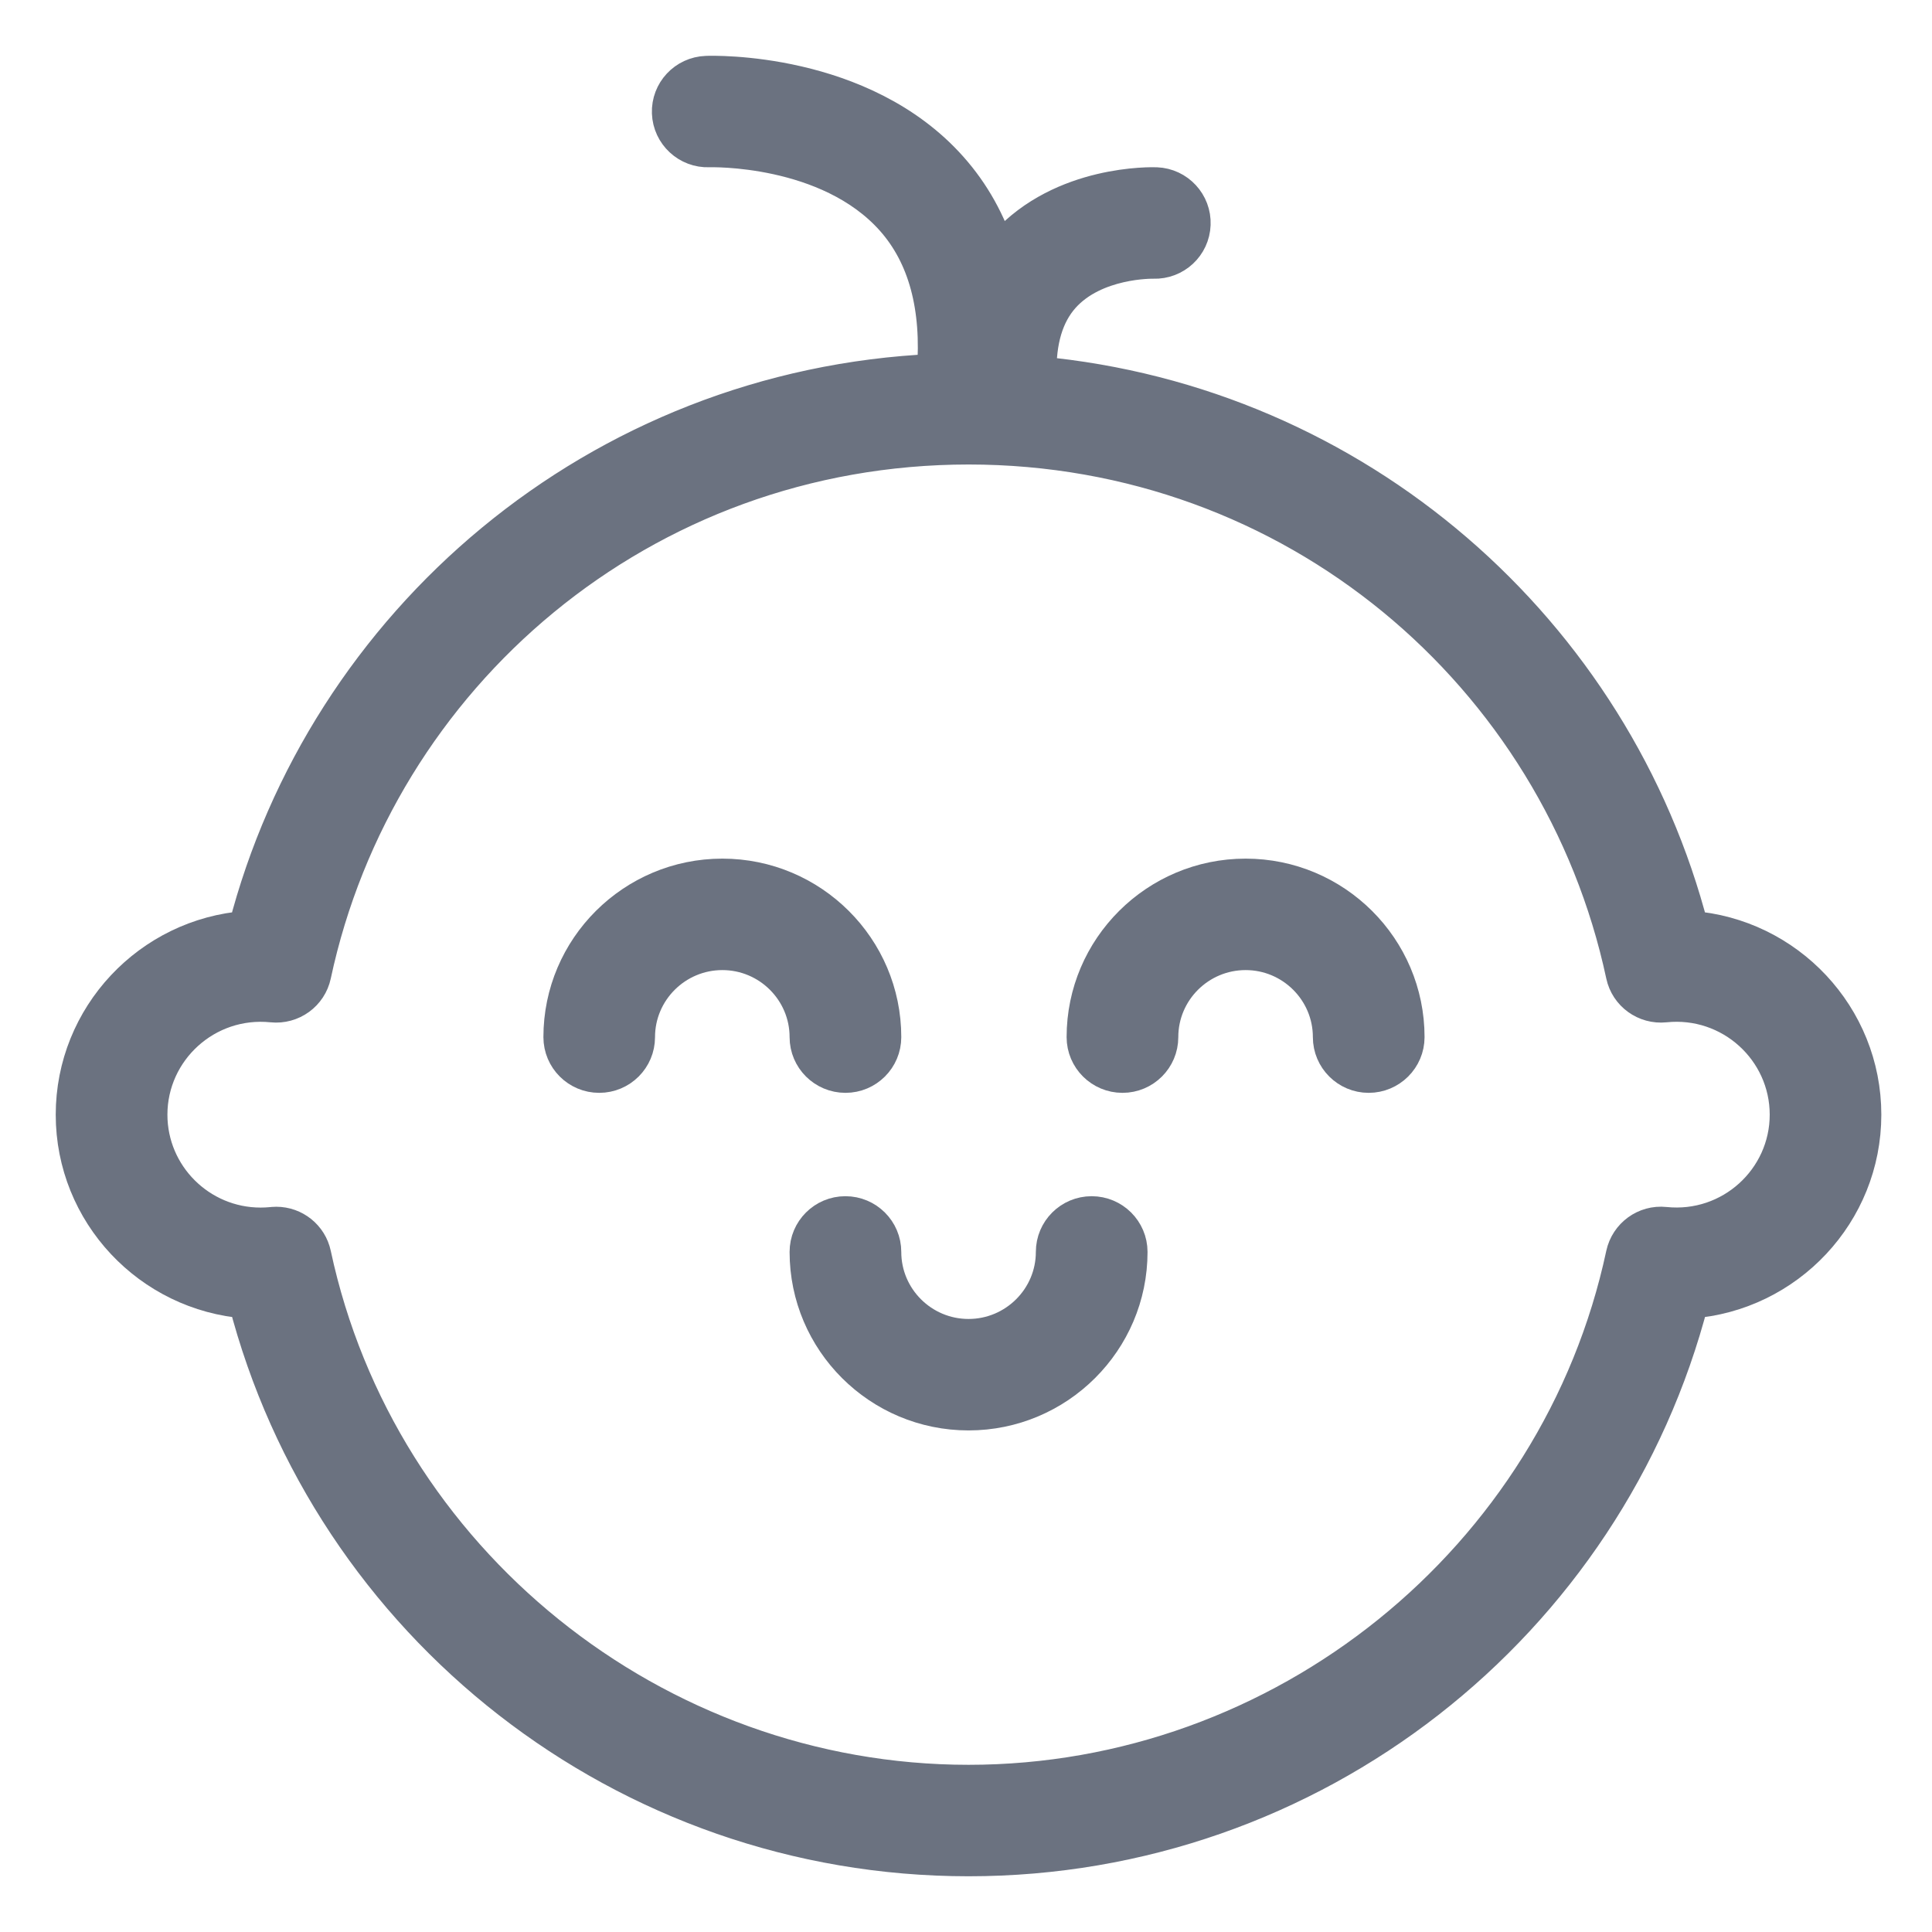 <svg width="26" height="26" viewBox="0 0 26 26" fill="none" xmlns="http://www.w3.org/2000/svg">
<path d="M11.378 14.457C11.655 14.457 11.879 14.233 11.879 13.957C11.879 12.77 10.911 11.805 9.721 11.805C8.531 11.805 7.563 12.77 7.563 13.957C7.563 14.233 7.787 14.457 8.064 14.457C8.341 14.457 8.565 14.233 8.565 13.957C8.565 13.322 9.084 12.805 9.721 12.805C10.358 12.805 10.876 13.322 10.876 13.957C10.876 14.233 11.101 14.457 11.378 14.457Z" fill="#6B7280" stroke="#6B7280" stroke-width="0.5"/>
<path d="M14.691 16.348C14.414 16.348 14.19 16.572 14.19 16.848C14.19 17.483 13.671 18 13.034 18C12.397 18 11.879 17.483 11.879 16.848C11.879 16.572 11.654 16.348 11.377 16.348C11.1 16.348 10.876 16.572 10.876 16.848C10.876 18.035 11.844 19 13.034 19C14.224 19 15.193 18.035 15.193 16.848C15.193 16.572 14.968 16.348 14.691 16.348Z" fill="#6B7280" stroke="#6B7280" stroke-width="0.5"/>
<path d="M16.763 11.805C15.573 11.805 14.604 12.77 14.604 13.957C14.604 14.233 14.829 14.457 15.106 14.457C15.383 14.457 15.607 14.233 15.607 13.957C15.607 13.322 16.125 12.805 16.763 12.805C17.4 12.805 17.918 13.322 17.918 13.957C17.918 14.233 18.143 14.457 18.419 14.457C18.696 14.457 18.921 14.233 18.921 13.957C18.921 12.77 17.953 11.805 16.763 11.805Z" fill="#6B7280" stroke="#6B7280" stroke-width="0.5"/>
<path d="M22.747 12.508C21.717 8.507 18.257 5.442 13.969 5.045C13.958 4.586 14.064 4.228 14.288 3.977C14.726 3.487 15.508 3.5 15.524 3.501C15.801 3.51 16.032 3.296 16.042 3.02C16.053 2.745 15.838 2.512 15.561 2.501C15.51 2.499 14.306 2.463 13.546 3.304C13.506 3.349 13.468 3.396 13.431 3.444C13.294 3.002 13.077 2.611 12.777 2.274C11.592 0.942 9.591 0.998 9.506 1.002C9.229 1.012 9.013 1.243 9.023 1.519C9.033 1.795 9.266 2.011 9.542 2.001C9.558 2 11.152 1.955 12.027 2.938C12.469 3.435 12.657 4.132 12.588 5.012C8.038 5.214 4.378 8.397 3.32 12.508C2.025 12.604 1 13.685 1 15.001C1 16.317 2.025 17.398 3.321 17.494C4.447 21.858 8.411 25 13.034 25C17.662 25 21.623 21.853 22.748 17.494C24.043 17.398 25.068 16.317 25.068 15.001C25.068 13.685 24.043 12.603 22.747 12.508ZM22.403 16.492C22.148 16.465 21.915 16.636 21.861 16.886C20.98 21.008 17.268 24 13.034 24C8.801 24 5.088 21.008 4.207 16.886C4.158 16.653 3.952 16.49 3.718 16.49C3.667 16.49 3.618 16.501 3.507 16.501C2.678 16.501 2.003 15.828 2.003 15.001C2.003 14.122 2.767 13.417 3.665 13.509C3.92 13.535 4.154 13.366 4.207 13.116C5.068 9.087 8.634 6.002 13.036 6.001C17.417 6.002 20.995 9.066 21.861 13.116C21.914 13.366 22.148 13.535 22.403 13.509C23.3 13.416 24.066 14.119 24.066 15.001C24.066 15.881 23.302 16.585 22.403 16.492Z" fill="#6B7280" stroke="#6B7280" stroke-width="0.5"/>
</svg>
